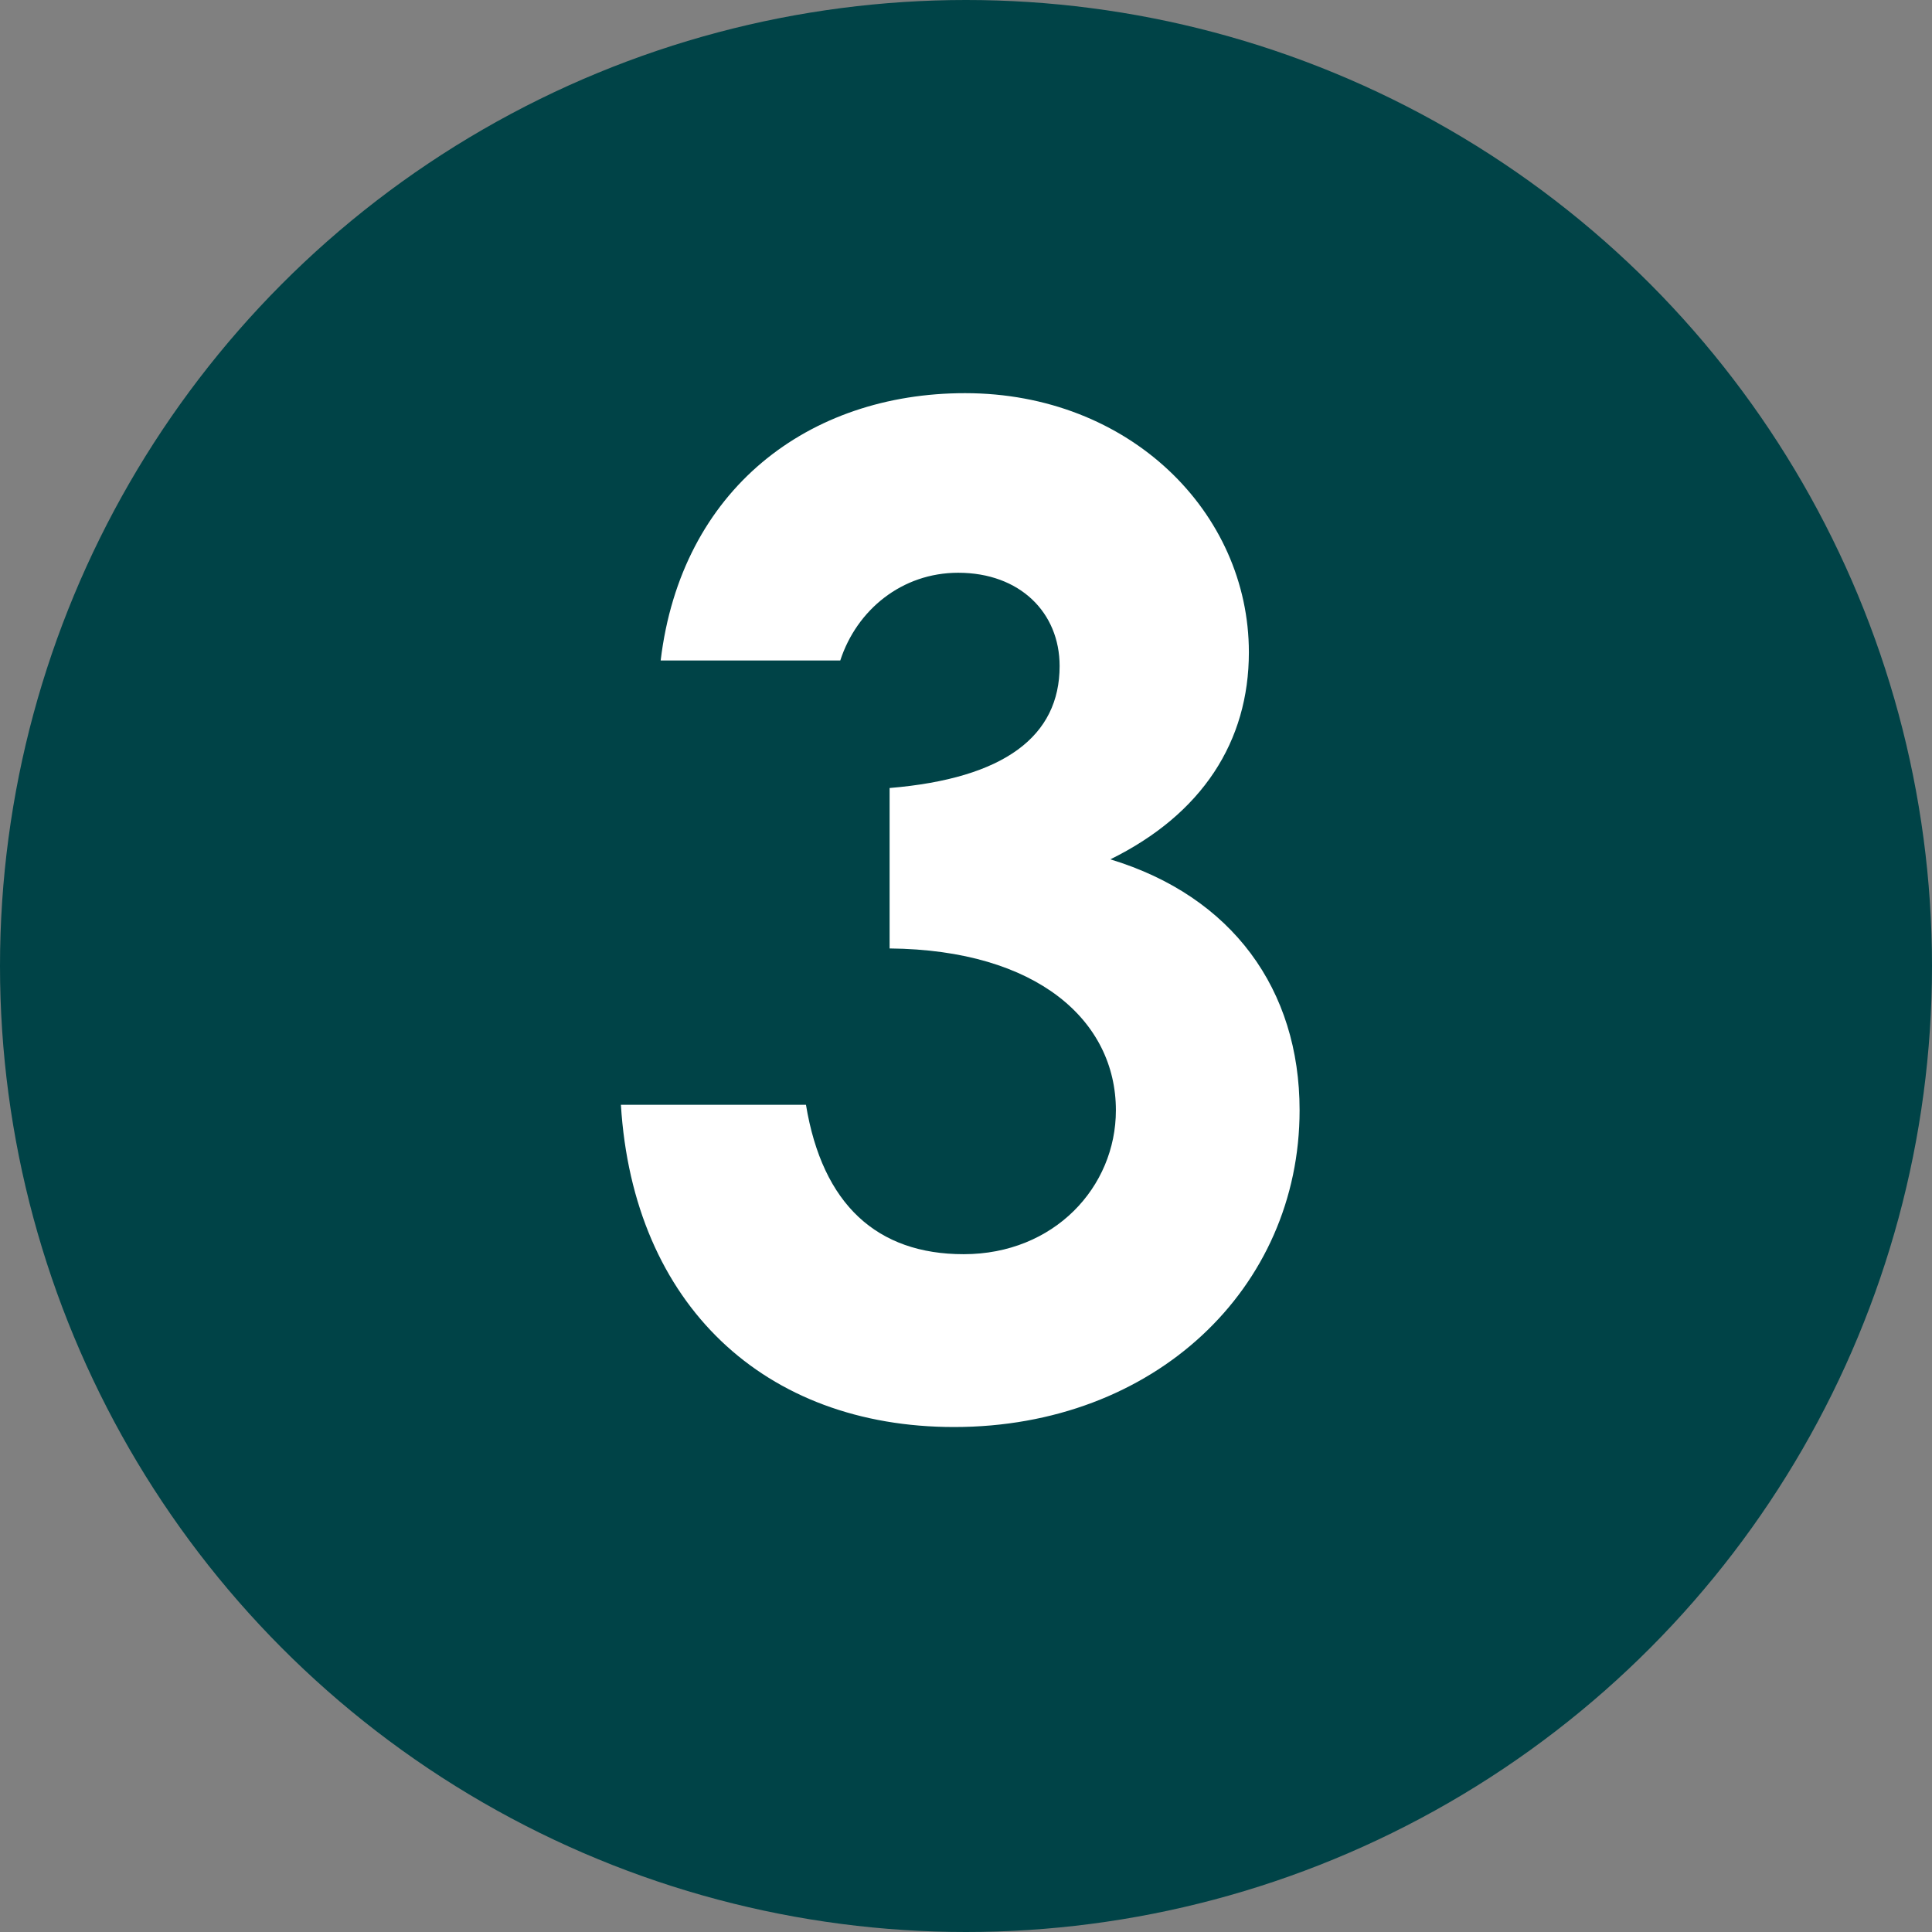 <svg width="24" height="24" viewBox="0 0 24 24" fill="none" xmlns="http://www.w3.org/2000/svg">
<rect x="0" y="0" width="24" height="24" fill="#808080" stroke="none"/>
<circle cx="12" cy="12" r="12" fill="#004347"/>
<path d="M13.163 8.274C13.163 7.609 12.669 7.115 11.903 7.115C11.205 7.115 10.643 7.575 10.438 8.205H8.207C8.462 6.076 10.046 4.884 11.988 4.884C14.032 4.884 15.514 6.366 15.514 8.103C15.514 9.21 14.935 10.113 13.793 10.675C15.309 11.135 16.144 12.293 16.144 13.792C16.144 16.006 14.339 17.727 11.852 17.727C9.501 17.727 7.866 16.211 7.713 13.724H10.012C10.217 14.967 10.898 15.58 11.971 15.58C13.095 15.58 13.862 14.746 13.862 13.792C13.862 12.685 12.891 11.799 11.051 11.782V9.789C12.482 9.67 13.163 9.142 13.163 8.274Z" fill="white"/>
</svg>
